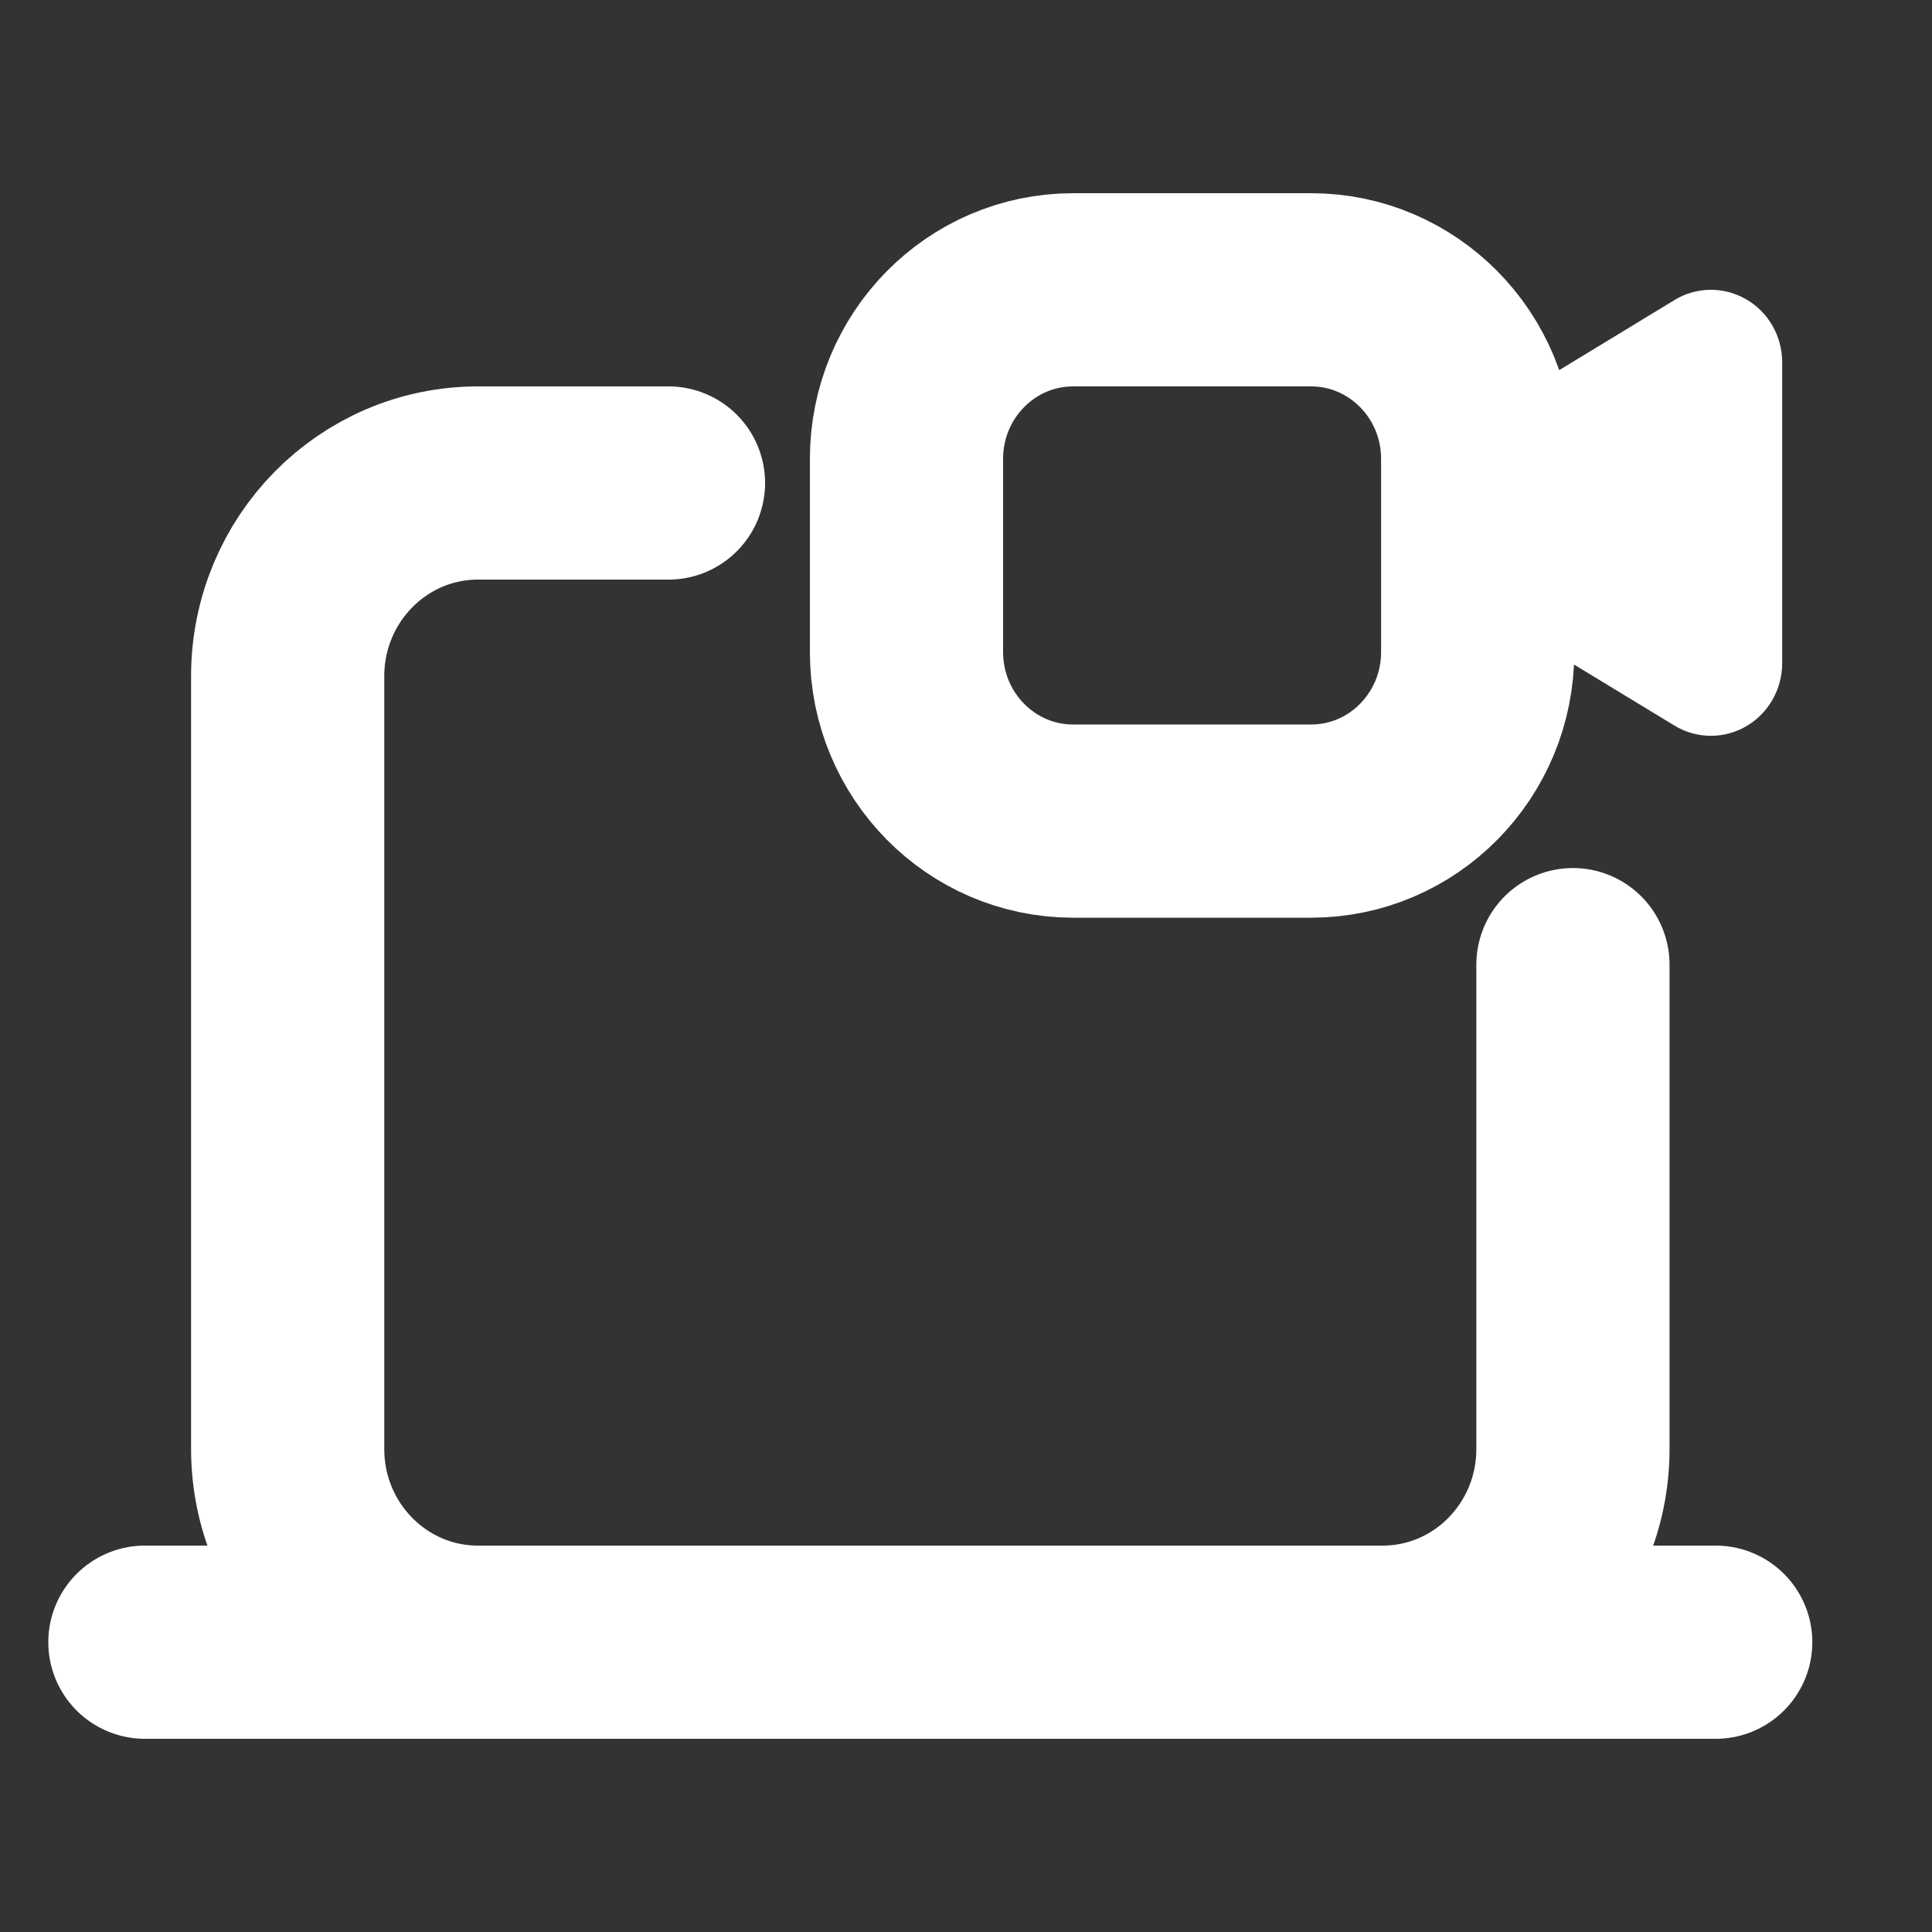 <svg width="20" height="20" viewBox="0 0 20 20" fill="none" xmlns="http://www.w3.org/2000/svg">
<rect x="0" y="0" width="20" height="20" fill="#333333" stroke="none"/>
<path d="M18.074 3.097C17.843 2.964 17.556 2.968 17.331 3.108L15.239 4.38C15.092 4.47 15 4.633 15 4.809V5.809C15 5.985 15.091 6.148 15.239 6.238L17.33 7.509C17.447 7.581 17.579 7.617 17.711 7.617C17.836 7.617 17.961 7.585 18.074 7.52C18.305 7.387 18.449 7.137 18.449 6.867V3.75C18.449 3.479 18.305 3.229 18.074 3.097Z" fill="white"/>
<path d="M1.5 17H17.761M6.92 5H4.949C3.86 5 2.978 5.895 2.978 7V15C2.978 16.105 3.86 17 4.949 17H14.312C15.401 17 16.283 16.105 16.283 15V9.986M11.109 3H13.572C14.525 3 15.297 3.784 15.297 4.75V6.75C15.297 7.716 14.525 8.5 13.572 8.5H11.109C10.156 8.5 9.384 7.716 9.384 6.75V4.75C9.384 3.784 10.156 3 11.109 3Z" stroke="white" stroke-width="2" stroke-linecap="round" stroke-linejoin="round"/>
</svg>
